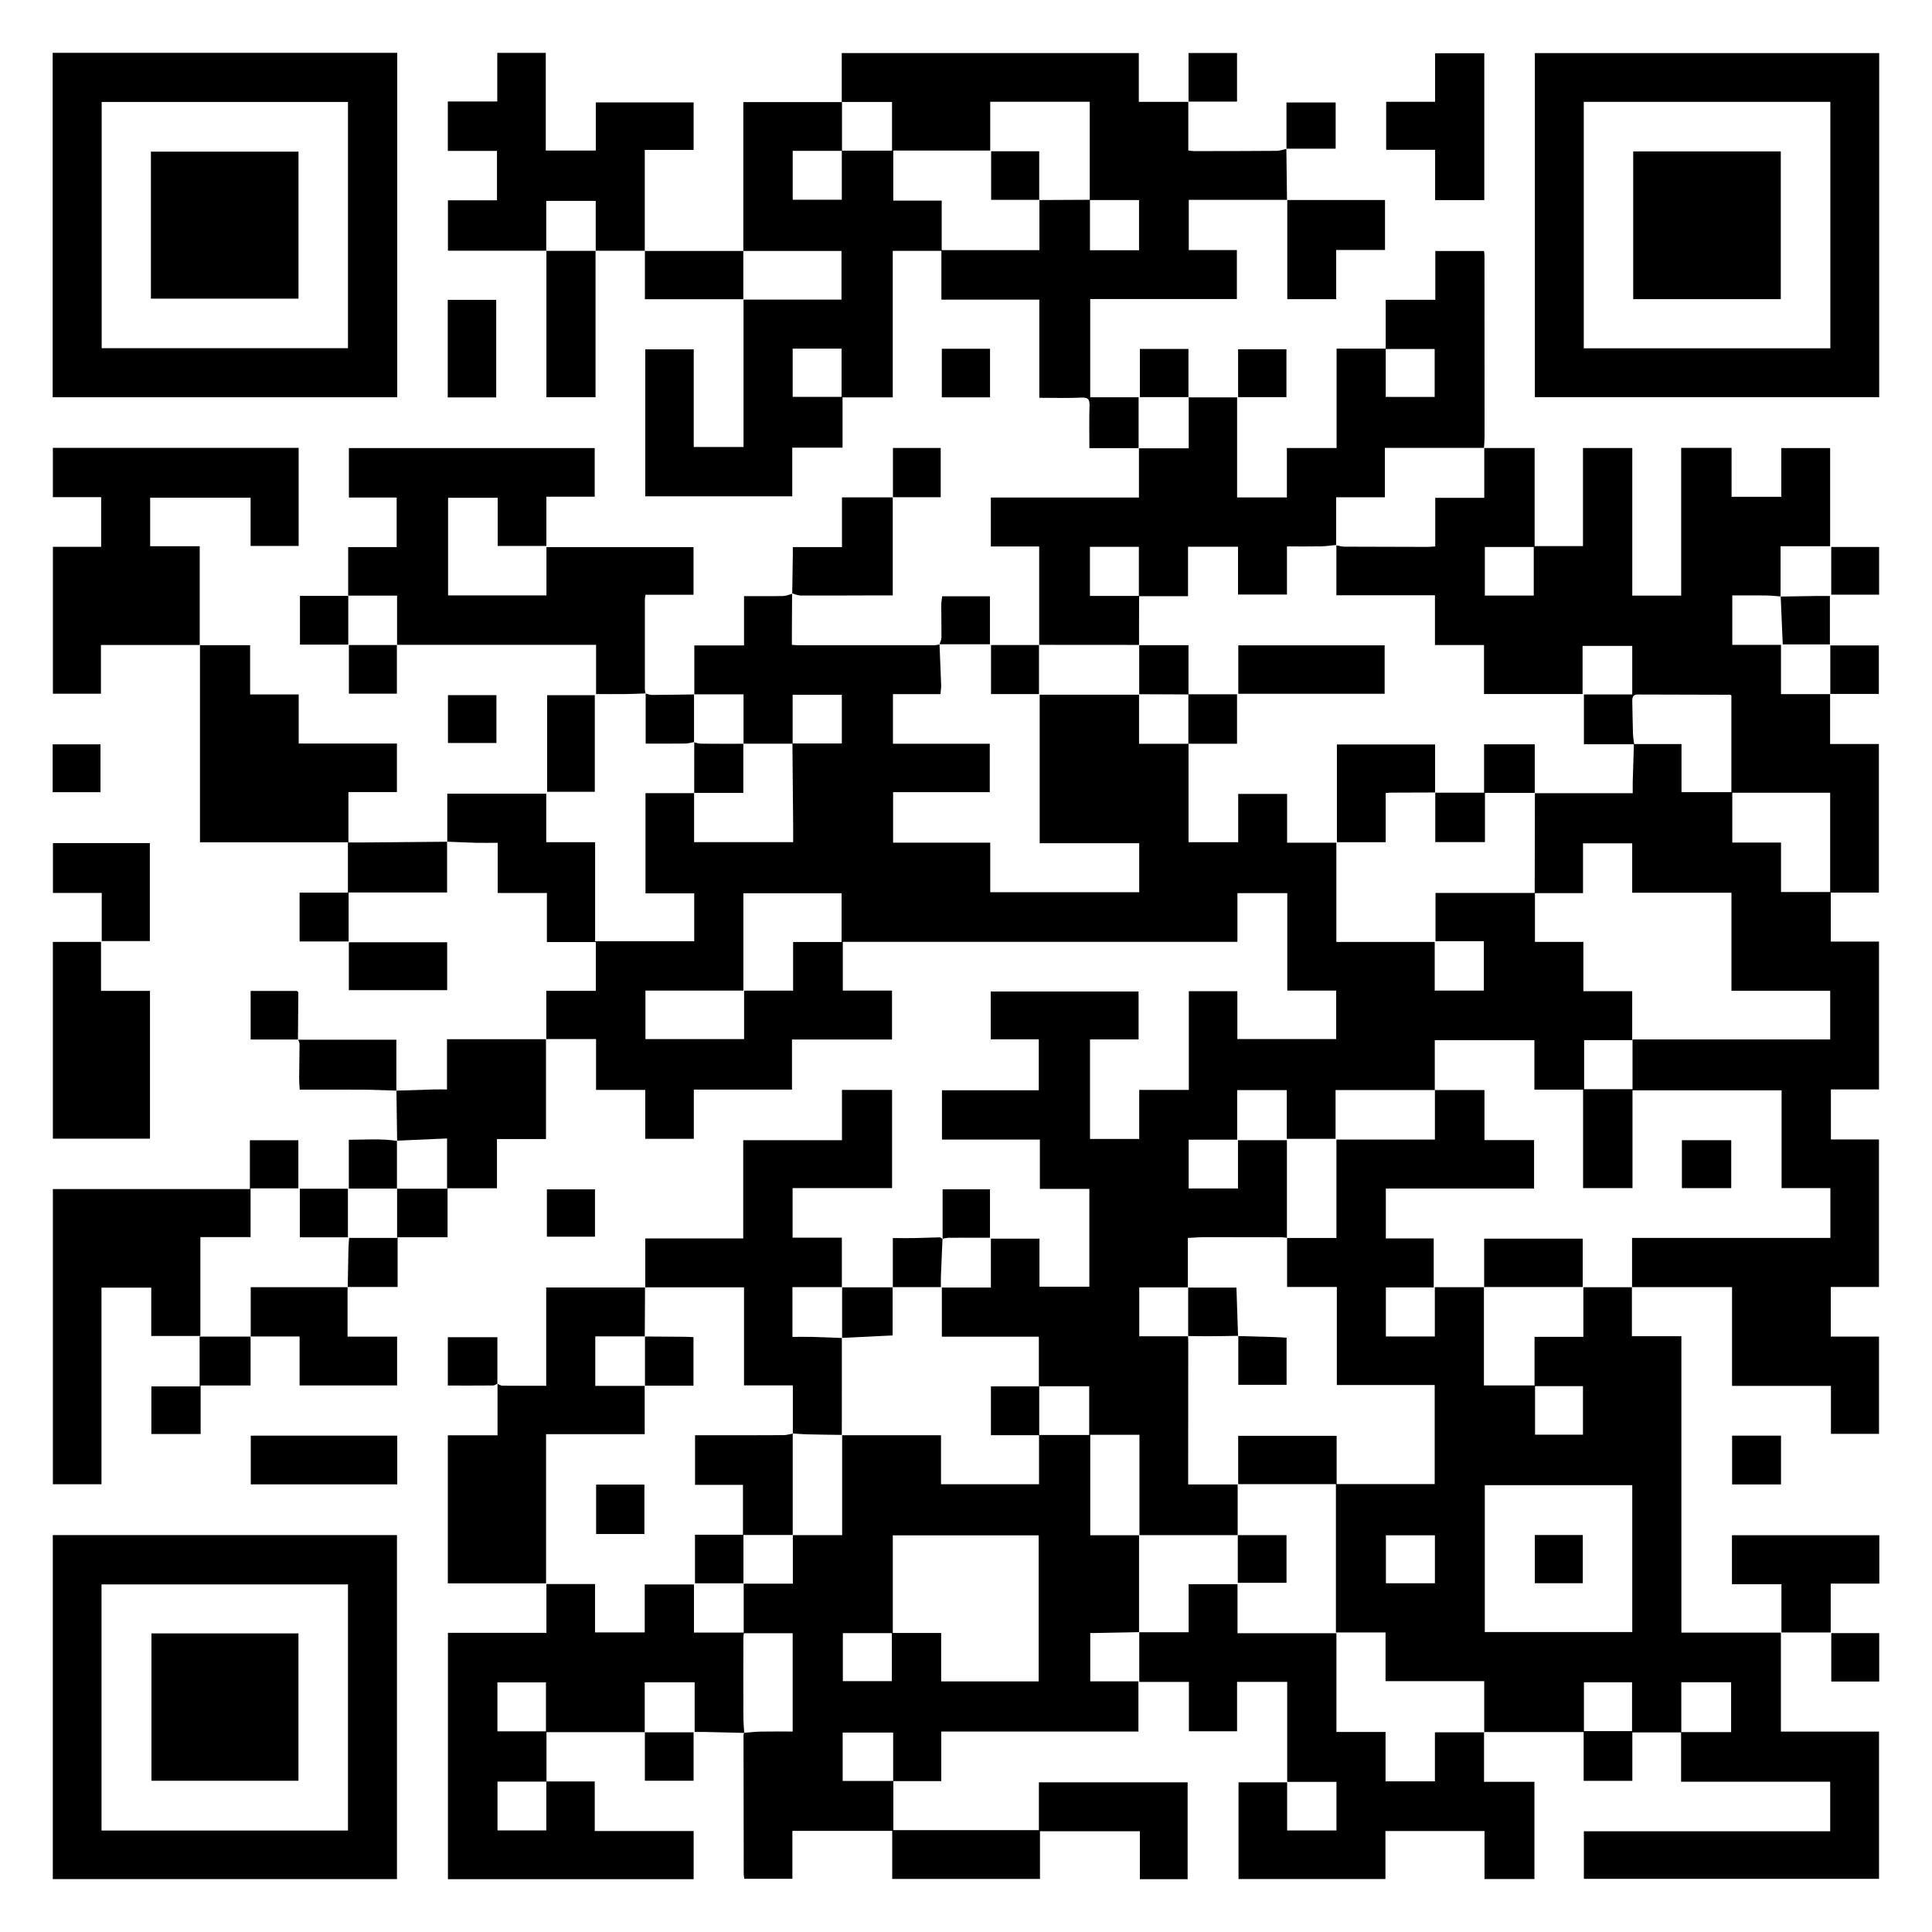 <svg width="531" height="531" viewBox="0 0 531 531" fill="none" xmlns="http://www.w3.org/2000/svg">
<rect x="0" y="0" width="531" height="531" fill="#808080" stroke="none"/>
<g clip-path="url(#clip0_2648_13043)">
<path d="M0 0H531V531H0C0 354 0 177 0 0Z" fill="white"/>
<path d="M407.872 123.14H421.782V150.09H435.072V123.14H448.622V163.7H462.062V123.1H475.912V136.54H489.582V123.15H503.002V150.12H489.382V163.97L489.412 163.93C488.032 163.83 486.662 163.68 485.282 163.66C482.272 163.62 479.252 163.65 476.112 163.65V177.24H489.492V190.78H503.052L502.992 190.73V204.49H516.402V245.32H503.182V258.79H516.432V299.43H503.212V313.18H516.422V353.72H503.182V367.35H516.432V394.08H503.222V380.91H476.042V353.76H448.512L448.562 353.81V340.23H503.072V326.54H489.662V299.67H448.682V326.54H435.102V299.48H421.722V285.89H394.342V299.63L394.382 299.59H367.072V312.99H353.662V299.61H340.032V313.23H326.702V326.64H340.252V313.38H353.702V340.27L353.762 340.22C353.252 340.16 352.742 340.05 352.232 340.05C345.272 340.03 338.302 340.01 331.342 340.02C329.822 340.02 328.292 340.15 326.482 340.24V353.83H313.122V367.27H326.572L326.512 367.22C326.532 367.73 326.582 368.24 326.582 368.76C326.582 380.08 326.572 391.41 326.562 402.73C326.562 404.44 326.562 406.16 326.562 407.99H340.162V421.96L340.202 421.92H313.172V394.34H299.652V421.96H313.062V448.64L313.112 448.59C308.992 448.67 304.882 448.75 300.762 448.83C300.442 448.83 300.122 448.83 299.652 448.83V462.11H312.892V475.9H258.702V489.52C254.062 489.52 249.772 489.52 245.482 489.52C245.482 485.12 245.482 480.71 245.482 476.19H231.602V489.48H245.532V503.01H285.532V489.86H326.412V516.48H313.292V503.3H285.832V516.41H245.222V503.21H217.782V516.37H204.562C204.502 515.85 204.412 515.48 204.412 515.12C204.382 502.42 204.362 489.71 204.352 477.01C204.352 476.76 204.442 476.51 204.492 476.26C206.012 476.14 207.522 475.95 209.052 475.92C211.982 475.87 214.912 475.9 217.862 475.9V448.88H204.432C204.382 449.47 204.312 449.84 204.312 450.22C204.302 457.31 204.282 464.39 204.312 471.48C204.312 473.08 204.452 474.68 204.532 476.28C200.942 476.19 197.362 476.1 193.772 476.02C192.942 476 192.112 476.02 190.922 476.02V462.37H177.202V476.12L177.262 476.07H150.202C150.202 480.7 150.202 485.19 150.202 489.67C145.672 489.67 141.152 489.67 136.732 489.67V503.08H150.152V489.63H163.462V503.25H190.642V516.49H123.112V448.78H150.182V435.36H163.542V448.66H177.202V435.47H190.732V448.7H204.402V435.27H217.912V421.9L217.872 421.93H231.462V394.4L231.392 394.47H258.632V407.93H285.572C285.572 403.36 285.572 398.88 285.572 394.4C290.182 394.4 294.782 394.4 299.362 394.4V381.01H285.622V394.45H272.352V381.03H285.522V367.38H258.862V353.87H272.342V340.43H285.692V353.65H299.402V326.76H285.802V313.2H258.892V299.65H285.502V285.65H272.292V272.51H312.932V285.68H299.582V313.04H313.112V299.56H326.742V272.43H340.082V285.58H367.242V272.26H353.802V245.48H340.102V258.86H231.642V272.25H245.162V285.7H217.672V299.47H190.692V313H177.342V299.56H163.822V285.58H150.082L150.142 285.64V272.32H163.762V258.91H150.312V245.44H136.792V231.64C134.642 231.64 132.802 231.68 130.962 231.64C128.272 231.57 125.592 231.44 122.902 231.33L122.932 231.37V218.14H150.132V231.48H163.562V258.69H190.802V245.54H177.412V217.99H190.812L190.772 217.95V231.46H217.992C217.992 229.8 218.002 228.27 217.992 226.73C217.932 219.26 217.862 211.8 217.792 204.34C222.322 204.34 226.852 204.34 231.372 204.34V190.96H217.852V204.4C213.342 204.4 208.822 204.4 204.312 204.4L204.362 204.45V190.84H190.762L190.832 190.89V177.39H204.492V163.84C208.272 163.84 211.802 163.88 215.322 163.81C216.132 163.79 216.932 163.4 217.732 163.18L217.702 163.13C217.682 166.86 217.662 170.59 217.642 174.32C217.642 175.27 217.642 176.22 217.642 177.23C218.412 177.28 218.922 177.34 219.422 177.34C231.852 177.34 244.292 177.34 256.722 177.34C257.222 177.34 257.722 177.2 258.222 177.12V177.11C258.372 180.82 258.542 184.52 258.672 188.23C258.702 188.99 258.562 189.75 258.482 190.78H245.422V204.41H272.032V217.72H245.462V231.6H272.162V245.22H313.112V231.75H285.752V190.94H313.112L313.062 190.87V204.43H326.662V231.47H340.312V218.21H353.752V231.62H367.292V258.89H394.322V272.25H407.832V258.67H394.542V245.42C403.612 245.42 412.742 245.42 421.872 245.42C421.872 249.79 421.872 254.16 421.872 258.88H435.182V272.42H448.602V285.87H435.392V299.36H448.692V285.69H503.022V272.31H475.882V245.36H448.602V231.78H435.082V245.48H421.802C421.822 236.31 421.842 227.14 421.862 217.96L421.822 218H448.742C448.742 216.83 448.722 215.95 448.742 215.07C448.842 211.55 448.962 208.03 449.072 204.5C453.362 204.5 457.652 204.5 462.152 204.5V217.73H475.862V191.13C475.652 191.01 475.592 190.95 475.542 190.95C467.042 190.92 458.542 190.9 450.052 190.88C448.812 190.88 448.602 191.68 448.622 192.7C448.692 195.66 448.712 198.62 448.812 201.59C448.842 202.58 449.032 203.56 449.142 204.55H435.332V190.86H448.612V177.52H434.962V190.75H407.872V177.28H394.392V163.6H367.302V149.82L367.252 149.87C368.002 150 368.752 150.25 369.502 150.25C377.092 150.29 384.682 150.3 392.272 150.31C392.962 150.31 393.642 150.24 394.472 150.19V136.83H407.942V123.12L407.892 123.17L407.872 123.14ZM285.472 462.13V421.98H245.382V448.81H258.672V462.13H285.472ZM204.302 272.26H177.392V285.59H204.512V272.27H217.982V258.9H231.302V245.51H204.312V272.27L204.302 272.26ZM489.512 245.16H503.012V217.88H476.112V231.57H489.502V245.15L489.512 245.16ZM421.542 150.33H408.102V163.69H421.542V150.33ZM136.712 475.85H150.052V462.39H136.712V475.85ZM231.652 448.86V462.05H245.122V448.86H231.652Z" fill="black"/>
<path d="M462.099 476.139H448.639V489.459H435.259V476.039H407.869L407.929 476.099V462.059H380.809V448.679H367.169V407.909H340.309V394.619H367.369V407.899H394.319V380.669H367.419V353.719H353.749V340.199L353.689 340.249H367.309V313.199H394.379V299.559L394.339 299.599H407.999V313.349H421.629V326.659H380.889V340.379H394.049V353.849H380.899V367.319H394.359V353.769H407.909L407.849 353.719V380.779H421.759V367.419H435.179V353.789H448.569L448.519 353.739V367.249H462.119V448.719H489.469V475.919H516.439V516.389H435.319V503.319H503.019V489.699H462.039C462.039 485.019 462.039 480.539 462.039 476.059C466.589 476.059 471.139 476.059 475.789 476.059V462.359H462.099V476.129V476.139ZM448.619 408.189H408.089V448.559H448.619V408.189ZM435.339 475.789H448.559V462.369H435.339V475.789ZM394.379 435.149V421.969H380.909V435.149H394.379ZM435.069 380.979H421.899V394.319H435.069V380.979Z" fill="black"/>
<path d="M326.599 27.93V41.36C327.169 41.43 327.649 41.53 328.139 41.53C335.719 41.53 343.299 41.52 350.869 41.46C351.769 41.46 352.679 41.09 353.579 40.9L353.549 40.87C353.609 45.57 353.669 50.28 353.729 54.98L353.779 54.92H326.729V68.74H339.949V82.18H299.639V109.19H312.939C312.939 114.01 312.939 118.62 312.939 123.23L313.009 123.17H299.409C299.409 119.12 299.319 115.34 299.449 111.57C299.509 109.8 299.119 109.19 297.209 109.28C293.429 109.46 289.629 109.33 285.649 109.33V82.35H258.739V68.95H245.369V109.21H231.569V123.04H217.749V136.42H177.349V96.02H190.669V122.85H204.359V82.34H231.279V68.97H204.299V82.24H177.249V68.91L177.199 68.97H204.299V28.07H231.349V14.59H312.999V27.99H326.659L326.609 27.93H326.599ZM231.419 41.46H217.869V54.9H231.369C231.369 50.29 231.369 45.85 231.369 41.41H245.169V28.02H231.419V41.46ZM299.569 54.92V68.78H313.059V54.98H299.509V27.96H272.159V41.37H245.509V55.14H258.819V68.75H285.679V54.93L285.619 54.98C290.269 54.96 294.919 54.93 299.579 54.91L299.569 54.92ZM217.859 95.82V109.08H231.299V95.82H217.859Z" fill="black"/>
<path d="M313.112 177.25C303.932 177.25 294.752 177.24 285.562 177.23L285.612 177.29V150.2H272.332V136.75C276.672 136.75 281.122 136.75 285.572 136.75C290.152 136.75 294.732 136.75 299.302 136.75C303.812 136.75 308.312 136.75 313.032 136.75C313.032 132.09 313.032 127.62 313.032 123.16L312.962 123.22C317.452 123.22 321.932 123.22 326.712 123.22V109.14L326.642 109.21H340.012V136.72H353.692V123.13H367.352V95.82H380.852V82.391H394.492V68.981H407.882C407.932 69.49 408.002 69.921 408.002 70.35C408.012 86.921 408.032 103.49 408.022 120.06C408.022 121.09 407.922 122.11 407.862 123.14L407.912 123.09H380.622V136.67H367.232V149.83L367.282 149.78C365.892 149.91 364.492 150.13 363.102 150.16C360.032 150.22 356.972 150.18 353.712 150.18V163.4H340.262V150.27H326.522V163.86C321.852 163.86 317.432 163.86 313.012 163.86C313.012 159.38 313.012 154.9 313.012 150.29H299.562V163.79H313.072C313.072 168.3 313.062 172.81 313.052 177.33L313.102 177.26L313.112 177.25ZM380.862 109.09H394.312V95.921H380.862V109.09Z" fill="black"/>
<path d="M14.48 109.18V14.52H109.18V109.18H14.48ZM95.63 28.02H27.941V95.7H95.641V28.02H95.63Z" fill="black"/>
<path d="M516.482 14.59V109.16H421.852V14.59H516.482ZM503.062 95.73V27.99H435.292V95.73H503.062Z" fill="black"/>
<path d="M109.102 516.46H14.512V421.91H109.102V516.46ZM95.642 435.47H27.902V503.11H95.642V435.47Z" fill="black"/>
<path d="M109.131 177.29V163.71H95.721V177.17H82.441V163.78H95.691V150.36H109.021V136.75H95.891V123.15H163.451V136.51H150.171V150.06H136.791V136.81H123.151V163.65H150.191V150.38H190.611V163.46H177.411C177.341 163.99 177.241 164.35 177.241 164.71C177.241 172.97 177.231 181.22 177.241 189.48C177.241 189.85 177.371 190.22 177.441 190.6L177.471 190.58C175.631 190.64 173.791 190.74 171.951 190.76C169.311 190.79 166.681 190.76 163.831 190.76V177.22H109.071L109.121 177.28L109.131 177.29Z" fill="black"/>
<path d="M407.88 476.04V489.73H421.73V516.44H408.01V503.24H380.78V516.44H340.4V489.87H353.76V503.09H367.32V489.74H353.78V462.25H340V475.83H326.76V462.26H313.12V448.57L313.07 448.62H326.69V435.41H340.12V448.88H367.31V476.01H380.81V489.6H394.38V476.11H407.93L407.87 476.05L407.88 476.04Z" fill="black"/>
<path d="M54.951 177.27H27.741V190.67H14.541V150.3H27.801V136.64H14.531V123.09H82.081V150.06H68.881V136.78H41.271V150.13H54.891V177.33L54.951 177.28V177.27Z" fill="black"/>
<path d="M217.909 394.009V380.759H204.489V353.819C195.259 353.819 186.279 353.819 177.289 353.819L177.349 353.869V340.379H204.269V313.369H231.409V299.559H245.179V326.549H217.839V340.159H231.379V353.809L231.439 353.759H217.799V367.439C219.729 367.439 221.449 367.399 223.179 367.439C225.929 367.509 228.679 367.639 231.429 367.739L231.379 367.699C231.379 376.619 231.379 385.529 231.369 394.449L231.439 394.379C228.229 394.329 225.019 394.299 221.809 394.219C220.489 394.189 219.169 394.059 217.849 393.979L217.899 393.999L217.909 394.009Z" fill="black"/>
<path d="M55.081 367.189H41.571V353.899H27.891V407.939H14.531V326.819H68.681V313.389H82.001V326.609H68.871V340.009H55.071V367.199L55.081 367.189Z" fill="black"/>
<path d="M136.712 380.329C137.172 380.509 137.622 380.849 138.082 380.849C142.012 380.889 145.932 380.869 150.122 380.869V353.859C159.372 353.859 168.362 353.859 177.342 353.859L177.282 353.809C177.262 358.319 177.232 362.819 177.212 367.329L177.262 367.299H163.612V380.909H177.262L177.192 380.859V394.179H150.082V435.179H123.082V394.479H136.742V380.289L136.692 380.339L136.712 380.329Z" fill="black"/>
<path d="M177.262 68.919C172.732 68.919 168.202 68.919 163.682 68.909L163.732 68.969V55.209H150.132V68.959L150.182 68.909H123.112V55.049H136.592V41.469H123.082V27.899H136.672V14.529H150.002V41.379H163.752V28.149H190.632V41.199H177.212C177.212 50.579 177.212 59.779 177.212 68.969L177.262 68.909V68.919Z" fill="black"/>
<path d="M54.902 177.32H68.742V190.87H82.092V204.35H109.092V217.69H95.762V231.5H54.962C54.962 213.33 54.962 195.3 54.962 177.27L54.902 177.32Z" fill="black"/>
<path d="M150.06 285.559V313.059H136.59V326.589H123.01V340.049H109.28V353.719H95.519L95.57 353.769C95.639 350.239 95.689 346.709 95.769 343.179C95.79 342.289 95.879 341.409 95.96 340.239H109.14V326.669L109.1 326.709H122.87V312.899C118.18 313.109 113.64 313.309 109.1 313.509L109.15 313.569C109.09 308.959 109.02 304.349 108.96 299.739L108.93 299.759C112.39 299.649 115.85 299.529 119.31 299.429C120.4 299.399 121.49 299.429 122.85 299.429V285.619C132.12 285.619 141.12 285.619 150.12 285.619L150.06 285.559Z" fill="black"/>
<path d="M41.221 312.959H14.531V258.879H27.761V272.339H41.221V312.949V312.959Z" fill="black"/>
<path d="M217.902 421.88H204.332V435.17H191.012V421.81H204.202V408.1H191.032V394.47C192.852 394.47 194.512 394.47 196.162 394.47C202.542 394.47 208.922 394.48 215.302 394.44C216.172 394.44 217.042 394.16 217.922 394.01L217.872 393.99C217.872 403.3 217.872 412.61 217.872 421.92L217.912 421.89L217.902 421.88Z" fill="black"/>
<path d="M516.52 421.949V435.249H503.16V448.679H489.62V435.409H476.02V421.949H516.52Z" fill="black"/>
<path d="M394.44 54.999V41.169H380.98V27.979H394.43V14.639H407.95V54.999H394.44Z" fill="black"/>
<path d="M95.521 353.719V367.369H109.141V380.779H82.341V367.319H68.871L68.911 367.359V353.779C77.841 353.779 86.701 353.779 95.571 353.779L95.521 353.729V353.719Z" fill="black"/>
<path d="M122.88 231.299V245.299H95.82V258.759H82.34V245.339H95.62V231.549C97.27 231.549 98.6 231.549 99.94 231.549C107.6 231.489 115.26 231.419 122.91 231.349L122.87 231.309L122.88 231.299Z" fill="black"/>
<path d="M353.742 54.97H380.662V68.71H367.242V82.22H353.802C353.802 73.03 353.802 63.97 353.802 54.91L353.752 54.97H353.742Z" fill="black"/>
<path d="M27.961 258.649V245.419H14.551V231.719H41.181V258.649H27.961Z" fill="black"/>
<path d="M217.739 163.13C217.799 159.66 217.849 156.2 217.899 152.73C217.909 152.03 217.899 151.33 217.899 150.36H231.409V136.7H245.419L245.369 136.66V163.64C244.059 163.64 243.059 163.64 242.049 163.64C234.709 163.66 227.369 163.7 220.029 163.67C219.249 163.67 218.479 163.29 217.699 163.08L217.729 163.13H217.739Z" fill="black"/>
<path d="M109.182 394.58V407.97H68.922V394.58H109.182Z" fill="black"/>
<path d="M163.679 68.899V109.179H150.179C150.179 95.659 150.179 82.279 150.179 68.899L150.129 68.949C154.659 68.949 159.199 68.949 163.729 68.949L163.679 68.889V68.899Z" fill="black"/>
<path d="M95.879 258.98H122.899V272.14H95.879V258.98Z" fill="black"/>
<path d="M81.879 285.769H108.939C108.939 290.459 108.939 295.119 108.939 299.769C108.939 299.769 108.969 299.739 108.969 299.749C105.959 299.669 102.949 299.519 99.939 299.499C94.169 299.459 88.389 299.489 82.369 299.489C82.309 298.379 82.219 297.379 82.219 296.379C82.239 293.229 82.309 290.089 82.329 286.939C82.329 286.529 82.079 286.119 81.949 285.709L81.889 285.769H81.879Z" fill="black"/>
<path d="M68.872 367.309V380.789H55.142V394.129H41.602V381.049H54.862V367.359C59.682 367.359 64.302 367.359 68.922 367.359L68.882 367.319L68.872 367.309Z" fill="black"/>
<path d="M136.379 109.23H123.059V82.42H136.379V109.23Z" fill="black"/>
<path d="M150.379 191.07H163.479V217.62H150.379V191.07Z" fill="black"/>
<path d="M245.331 353.76V367.04C240.431 367.27 235.911 367.49 231.401 367.71L231.451 367.75C231.451 363.09 231.451 358.42 231.451 353.76L231.391 353.81C236.051 353.81 240.721 353.81 245.381 353.82L245.331 353.76Z" fill="black"/>
<path d="M163.84 408.029H177.11V421.609H163.84V408.029Z" fill="black"/>
<path d="M272.102 109.209H258.852V95.859H272.102V109.209Z" fill="black"/>
<path d="M95.622 326.719V340.069H82.402V326.719H95.622Z" fill="black"/>
<path d="M259.071 340.509V326.869H272.091V340.179C268.211 340.179 264.561 340.169 260.901 340.189C260.281 340.189 259.671 340.359 259.051 340.449L259.081 340.499L259.071 340.509Z" fill="black"/>
<path d="M489.499 394.58V407.99H476.059V394.58H489.499Z" fill="black"/>
<path d="M190.8 217.949C190.8 213.279 190.8 208.609 190.81 203.939L190.75 204.019C191.37 204.149 191.99 204.389 192.61 204.399C196.52 204.439 200.43 204.419 204.35 204.419L204.3 204.369V217.919H190.76L190.8 217.959V217.949Z" fill="black"/>
<path d="M177.19 476.119H190.63V489.429H177.24C177.24 484.999 177.24 480.529 177.24 476.059L177.18 476.119H177.19Z" fill="black"/>
<path d="M136.762 380.279C136.352 380.459 135.942 380.789 135.532 380.789C131.432 380.829 127.322 380.809 123.082 380.809V367.529H136.702C136.702 371.899 136.702 376.119 136.702 380.329L136.752 380.269L136.762 380.279Z" fill="black"/>
<path d="M123.121 191.059H136.441V204.209H123.121V191.059Z" fill="black"/>
<path d="M14.48 217.73V204.58H27.62V217.73H14.48Z" fill="black"/>
<path d="M109.141 326.669H95.871V313.259C100.271 313.259 104.711 312.879 109.151 313.579L109.101 313.519C109.101 317.919 109.101 322.319 109.101 326.719L109.141 326.679V326.669Z" fill="black"/>
<path d="M503.32 448.859H516.49V462.159H503.32V448.859Z" fill="black"/>
<path d="M190.81 203.94C190 204.09 189.19 204.35 188.38 204.36C184.74 204.41 181.09 204.38 177.46 204.38C177.46 199.54 177.46 195.07 177.46 190.59C177.46 190.59 177.43 190.61 177.44 190.6C178.02 190.73 178.59 191 179.16 191C183.05 190.98 186.94 190.91 190.82 190.86L190.75 190.81C190.75 195.21 190.75 199.62 190.75 204.02L190.81 203.94Z" fill="black"/>
<path d="M326.662 27.99V14.57H339.992V27.93C335.422 27.93 331.012 27.93 326.602 27.93L326.652 27.99H326.662Z" fill="black"/>
<path d="M258.219 177.069C258.409 176.469 258.749 175.859 258.759 175.259C258.779 172.289 258.699 169.329 258.699 166.359C258.699 165.549 258.859 164.739 258.949 163.889H272.079V177.069C267.319 177.069 262.769 177.069 258.229 177.069H258.219Z" fill="black"/>
<path d="M177.219 367.329C180.939 367.359 184.649 367.379 188.369 367.409C189.059 367.409 189.739 367.469 190.599 367.509V380.849C186.109 380.849 181.659 380.849 177.199 380.849L177.269 380.899C177.269 376.359 177.269 371.829 177.269 367.289L177.219 367.319V367.329Z" fill="black"/>
<path d="M163.529 339.899H150.309V326.889H163.529V339.899Z" fill="black"/>
<path d="M503.05 190.77V177.4H516.39V190.72C511.83 190.72 507.42 190.72 503 190.72L503.05 190.77Z" fill="black"/>
<path d="M313.111 190.87C313.111 186.33 313.111 181.79 313.111 177.25L313.061 177.32H326.651V190.86C322.121 190.84 317.581 190.82 313.051 190.8L313.101 190.87H313.111Z" fill="black"/>
<path d="M353.569 109.15H340.289V96H353.569V109.15Z" fill="black"/>
<path d="M285.559 177.23V190.77H272.379V177.29C276.779 177.29 281.199 177.29 285.609 177.29L285.559 177.23Z" fill="black"/>
<path d="M109.081 177.23V190.65H95.891V177.29C100.321 177.29 104.721 177.29 109.131 177.29L109.081 177.23Z" fill="black"/>
<path d="M326.709 109.15H313.289V95.91H326.639C326.639 100.42 326.639 104.82 326.639 109.22L326.709 109.15Z" fill="black"/>
<path d="M81.941 285.709H68.891V272.359H81.601C81.821 272.569 81.991 272.659 81.991 272.749C81.971 277.089 81.931 281.429 81.891 285.769L81.951 285.709H81.941Z" fill="black"/>
<path d="M503.309 163.44V150.33H516.459V163.44H503.309Z" fill="black"/>
<path d="M353.579 40.89V28.17H367.099V40.86C362.549 40.86 358.049 40.86 353.559 40.86L353.589 40.89H353.579Z" fill="black"/>
<path d="M489.371 163.96C492.691 163.91 496.011 163.85 499.331 163.8C500.481 163.78 501.641 163.8 502.941 163.8V177.12H489.981C489.791 172.7 489.601 168.31 489.411 163.92L489.371 163.97V163.96Z" fill="black"/>
<path d="M245.392 353.82V340.28C247.412 340.28 249.382 340.31 251.342 340.28C253.652 340.24 255.962 340.12 258.272 340.08C258.532 340.08 258.802 340.36 259.062 340.51C259.062 340.51 259.032 340.46 259.042 340.46C258.902 343.92 258.742 347.38 258.602 350.83C258.572 351.72 258.602 352.6 258.602 353.76C254.022 353.76 249.682 353.76 245.332 353.76L245.382 353.82H245.392Z" fill="black"/>
<path d="M245.421 136.709V123.119H258.551V136.659C254.041 136.659 249.711 136.659 245.371 136.659L245.421 136.699V136.709Z" fill="black"/>
<path d="M340.34 177.369H380.56V190.679H340.34V177.369Z" fill="black"/>
<path d="M394.471 217.809C390.481 217.819 386.491 217.829 382.501 217.849C382.001 217.849 381.501 217.909 380.851 217.959V231.469H367.441V204.609H394.421C394.421 209.149 394.421 213.509 394.421 217.879L394.471 217.819V217.809Z" fill="black"/>
<path d="M421.86 217.92H408.13V231.45H394.48C394.48 226.79 394.48 222.3 394.48 217.81L394.43 217.87C398.85 217.87 403.26 217.87 407.89 217.87V204.57H421.82C421.82 209.15 421.82 213.56 421.82 217.97L421.86 217.93V217.92Z" fill="black"/>
<path d="M326.612 204.41C326.612 199.88 326.612 195.35 326.612 190.82H339.992V204.41H326.602H326.612Z" fill="black"/>
<path d="M340.281 367.21C343.601 367.3 346.931 367.38 350.251 367.48C351.341 367.51 352.421 367.59 353.611 367.65V380.61H340.341C340.341 376.09 340.341 371.62 340.341 367.16L340.281 367.21Z" fill="black"/>
<path d="M326.56 367.249V353.889H339.83C339.98 358.309 340.12 362.759 340.27 367.209L340.33 367.149C337.58 367.189 334.83 367.249 332.08 367.259C330.22 367.269 328.36 367.219 326.5 367.199L326.55 367.249H326.56Z" fill="black"/>
<path d="M340.16 421.929H353.59V435.029H340.2C340.2 430.579 340.2 426.229 340.2 421.879L340.16 421.919V421.929Z" fill="black"/>
<path d="M407.912 353.779V340.439H435.002V353.729C425.842 353.729 416.852 353.729 407.852 353.729L407.912 353.779Z" fill="black"/>
<path d="M475.822 326.549H462.262V313.379H475.822V326.549Z" fill="black"/>
<path d="M421.84 435.139V421.889H435.02V435.139H421.84Z" fill="black"/>
<path d="M285.68 54.93H272.41V41.57H285.62C285.62 46.05 285.62 50.52 285.62 54.98L285.68 54.92V54.93Z" fill="black"/>
<path d="M41.48 82.08V41.68H82.04V82.08H41.48Z" fill="black"/>
<path d="M448.879 82.219V41.619H489.439V82.219H448.879Z" fill="black"/>
<path d="M41.621 448.93H82.031V489.43H41.621V448.93Z" fill="black"/>
</g>
<defs>
<clipPath id="clip0_2648_13043">
<rect width="531" height="531" fill="white"/>
</clipPath>
</defs>
</svg>
